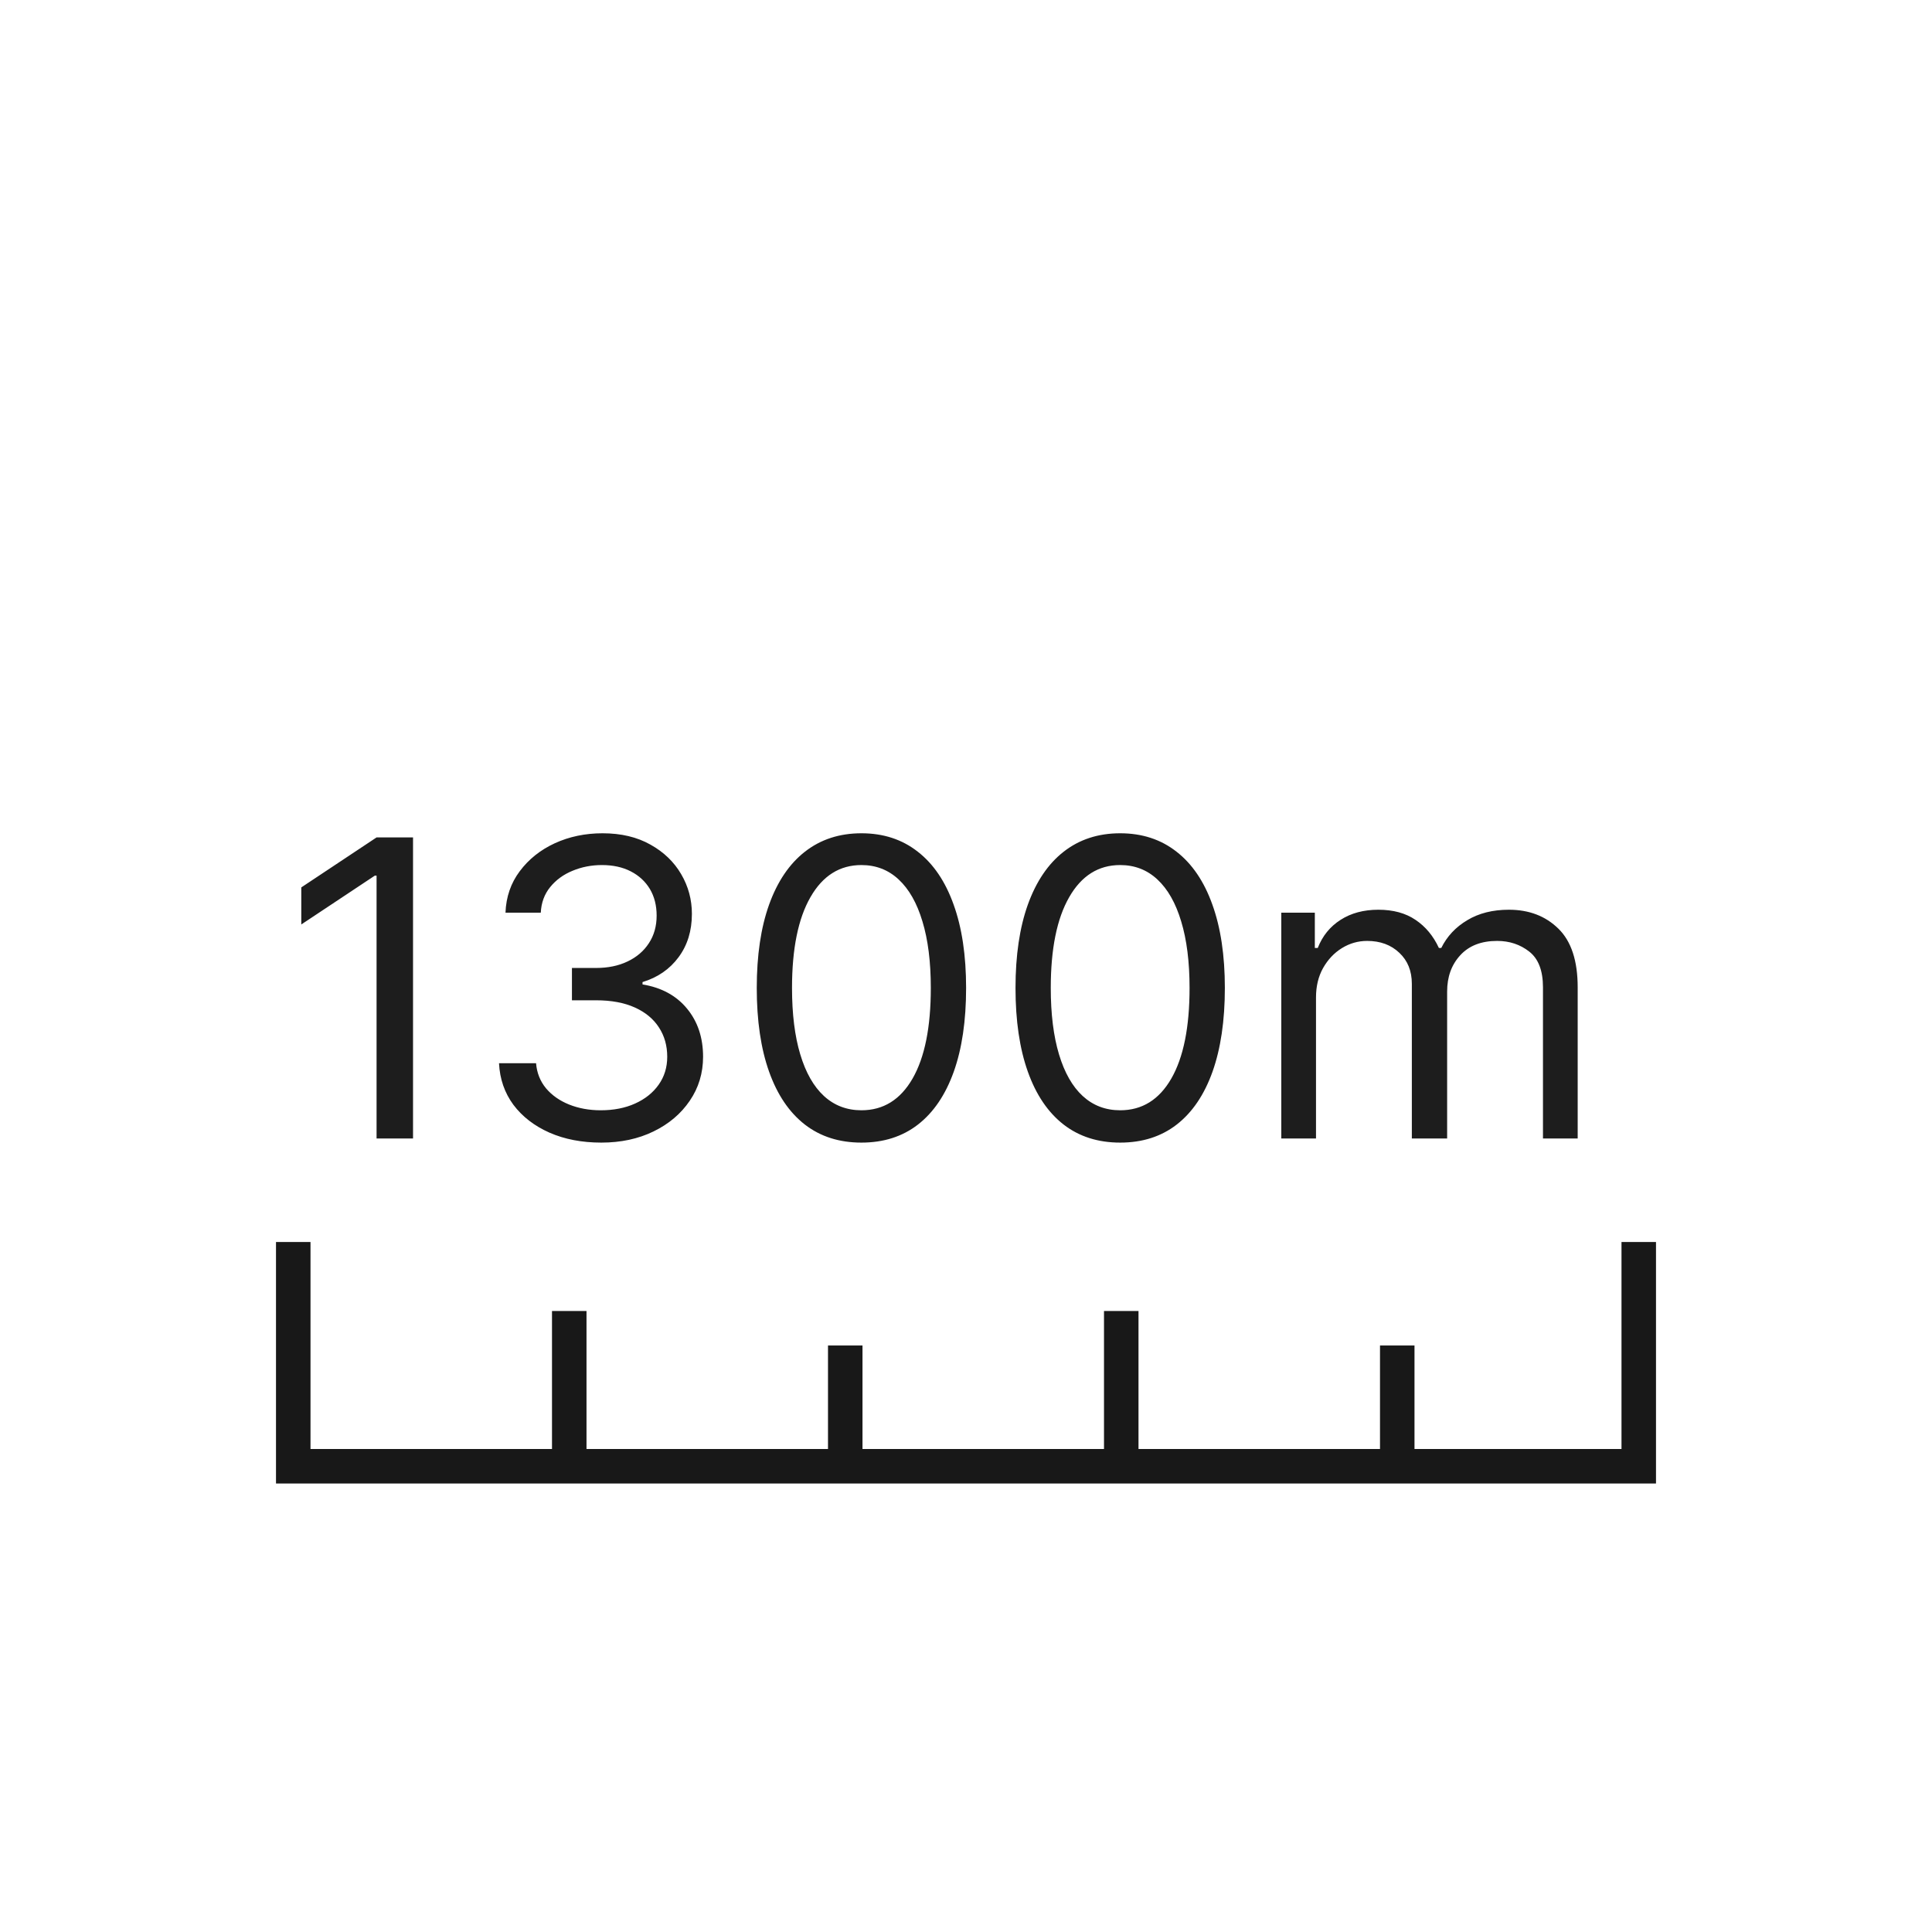 <svg width="56" height="56" viewBox="0 0 56 56" fill="none" xmlns="http://www.w3.org/2000/svg">
<path d="M11.972 24.273V33H10.915V25.381H10.864L8.733 26.796V25.722L10.915 24.273H11.972ZM17.43 33.119C16.868 33.119 16.366 33.023 15.926 32.83C15.489 32.636 15.141 32.368 14.882 32.024C14.626 31.678 14.487 31.276 14.464 30.818H15.538C15.561 31.099 15.658 31.342 15.828 31.547C15.999 31.749 16.222 31.905 16.497 32.016C16.773 32.126 17.078 32.182 17.413 32.182C17.788 32.182 18.121 32.117 18.41 31.986C18.7 31.855 18.928 31.673 19.092 31.44C19.257 31.207 19.34 30.938 19.34 30.631C19.34 30.31 19.26 30.027 19.101 29.783C18.942 29.535 18.709 29.342 18.402 29.203C18.095 29.064 17.72 28.994 17.277 28.994H16.578V28.057H17.277C17.624 28.057 17.928 27.994 18.189 27.869C18.453 27.744 18.659 27.568 18.807 27.341C18.957 27.114 19.033 26.847 19.033 26.54C19.033 26.244 18.967 25.987 18.837 25.768C18.706 25.55 18.521 25.379 18.283 25.257C18.047 25.135 17.768 25.074 17.447 25.074C17.146 25.074 16.862 25.129 16.595 25.24C16.331 25.348 16.115 25.506 15.947 25.713C15.78 25.918 15.689 26.165 15.675 26.454H14.652C14.669 25.997 14.807 25.597 15.065 25.253C15.324 24.906 15.662 24.636 16.079 24.443C16.5 24.25 16.962 24.153 17.465 24.153C18.004 24.153 18.467 24.263 18.854 24.482C19.24 24.697 19.537 24.983 19.744 25.338C19.952 25.693 20.055 26.077 20.055 26.489C20.055 26.98 19.926 27.399 19.668 27.746C19.412 28.092 19.064 28.332 18.624 28.466V28.534C19.175 28.625 19.605 28.859 19.915 29.237C20.224 29.612 20.379 30.077 20.379 30.631C20.379 31.105 20.25 31.531 19.991 31.909C19.736 32.284 19.386 32.58 18.943 32.795C18.5 33.011 17.996 33.119 17.43 33.119ZM24.969 33.119C24.327 33.119 23.78 32.945 23.328 32.595C22.876 32.243 22.531 31.733 22.293 31.065C22.054 30.395 21.935 29.585 21.935 28.636C21.935 27.693 22.054 26.888 22.293 26.22C22.534 25.55 22.881 25.038 23.332 24.686C23.787 24.331 24.332 24.153 24.969 24.153C25.605 24.153 26.149 24.331 26.601 24.686C27.055 25.038 27.402 25.55 27.641 26.22C27.882 26.888 28.003 27.693 28.003 28.636C28.003 29.585 27.884 30.395 27.645 31.065C27.406 31.733 27.061 32.243 26.609 32.595C26.158 32.945 25.611 33.119 24.969 33.119ZM24.969 32.182C25.605 32.182 26.099 31.875 26.452 31.261C26.804 30.648 26.98 29.773 26.98 28.636C26.98 27.881 26.899 27.237 26.737 26.706C26.578 26.175 26.348 25.77 26.047 25.491C25.749 25.213 25.389 25.074 24.969 25.074C24.338 25.074 23.845 25.385 23.49 26.007C23.135 26.626 22.957 27.503 22.957 28.636C22.957 29.392 23.037 30.034 23.196 30.562C23.355 31.091 23.584 31.493 23.882 31.768C24.183 32.044 24.546 32.182 24.969 32.182ZM32.469 33.119C31.827 33.119 31.28 32.945 30.828 32.595C30.376 32.243 30.031 31.733 29.793 31.065C29.554 30.395 29.435 29.585 29.435 28.636C29.435 27.693 29.554 26.888 29.793 26.22C30.034 25.55 30.381 25.038 30.832 24.686C31.287 24.331 31.832 24.153 32.469 24.153C33.105 24.153 33.649 24.331 34.101 24.686C34.555 25.038 34.902 25.55 35.141 26.22C35.382 26.888 35.503 27.693 35.503 28.636C35.503 29.585 35.383 30.395 35.145 31.065C34.906 31.733 34.561 32.243 34.109 32.595C33.658 32.945 33.111 33.119 32.469 33.119ZM32.469 32.182C33.105 32.182 33.599 31.875 33.952 31.261C34.304 30.648 34.48 29.773 34.48 28.636C34.48 27.881 34.399 27.237 34.237 26.706C34.078 26.175 33.848 25.77 33.547 25.491C33.249 25.213 32.889 25.074 32.469 25.074C31.838 25.074 31.345 25.385 30.99 26.007C30.635 26.626 30.457 27.503 30.457 28.636C30.457 29.392 30.537 30.034 30.696 30.562C30.855 31.091 31.084 31.493 31.382 31.768C31.683 32.044 32.045 32.182 32.469 32.182ZM37.139 33V26.454H38.111V27.477H38.196C38.332 27.128 38.553 26.857 38.856 26.663C39.16 26.467 39.526 26.369 39.952 26.369C40.383 26.369 40.743 26.467 41.03 26.663C41.32 26.857 41.545 27.128 41.707 27.477H41.776C41.943 27.139 42.195 26.871 42.53 26.672C42.865 26.47 43.267 26.369 43.736 26.369C44.321 26.369 44.8 26.553 45.172 26.919C45.544 27.283 45.73 27.849 45.73 28.619V33H44.724V28.619C44.724 28.136 44.592 27.791 44.328 27.584C44.064 27.376 43.753 27.273 43.395 27.273C42.935 27.273 42.578 27.412 42.325 27.69C42.072 27.966 41.946 28.315 41.946 28.739V33H40.923V28.517C40.923 28.145 40.803 27.845 40.561 27.618C40.32 27.388 40.008 27.273 39.628 27.273C39.367 27.273 39.122 27.342 38.895 27.482C38.67 27.621 38.489 27.814 38.349 28.061C38.213 28.305 38.145 28.588 38.145 28.909V33H37.139Z" fill="#1D1D1D"/>
<path d="M47.5 36V42.5H8.5V36" stroke="#181818"/>
<path d="M16.5 42V38M24.5 42V39M32.5 42V38M40.5 42V39" stroke="#181818"/>
</svg>
